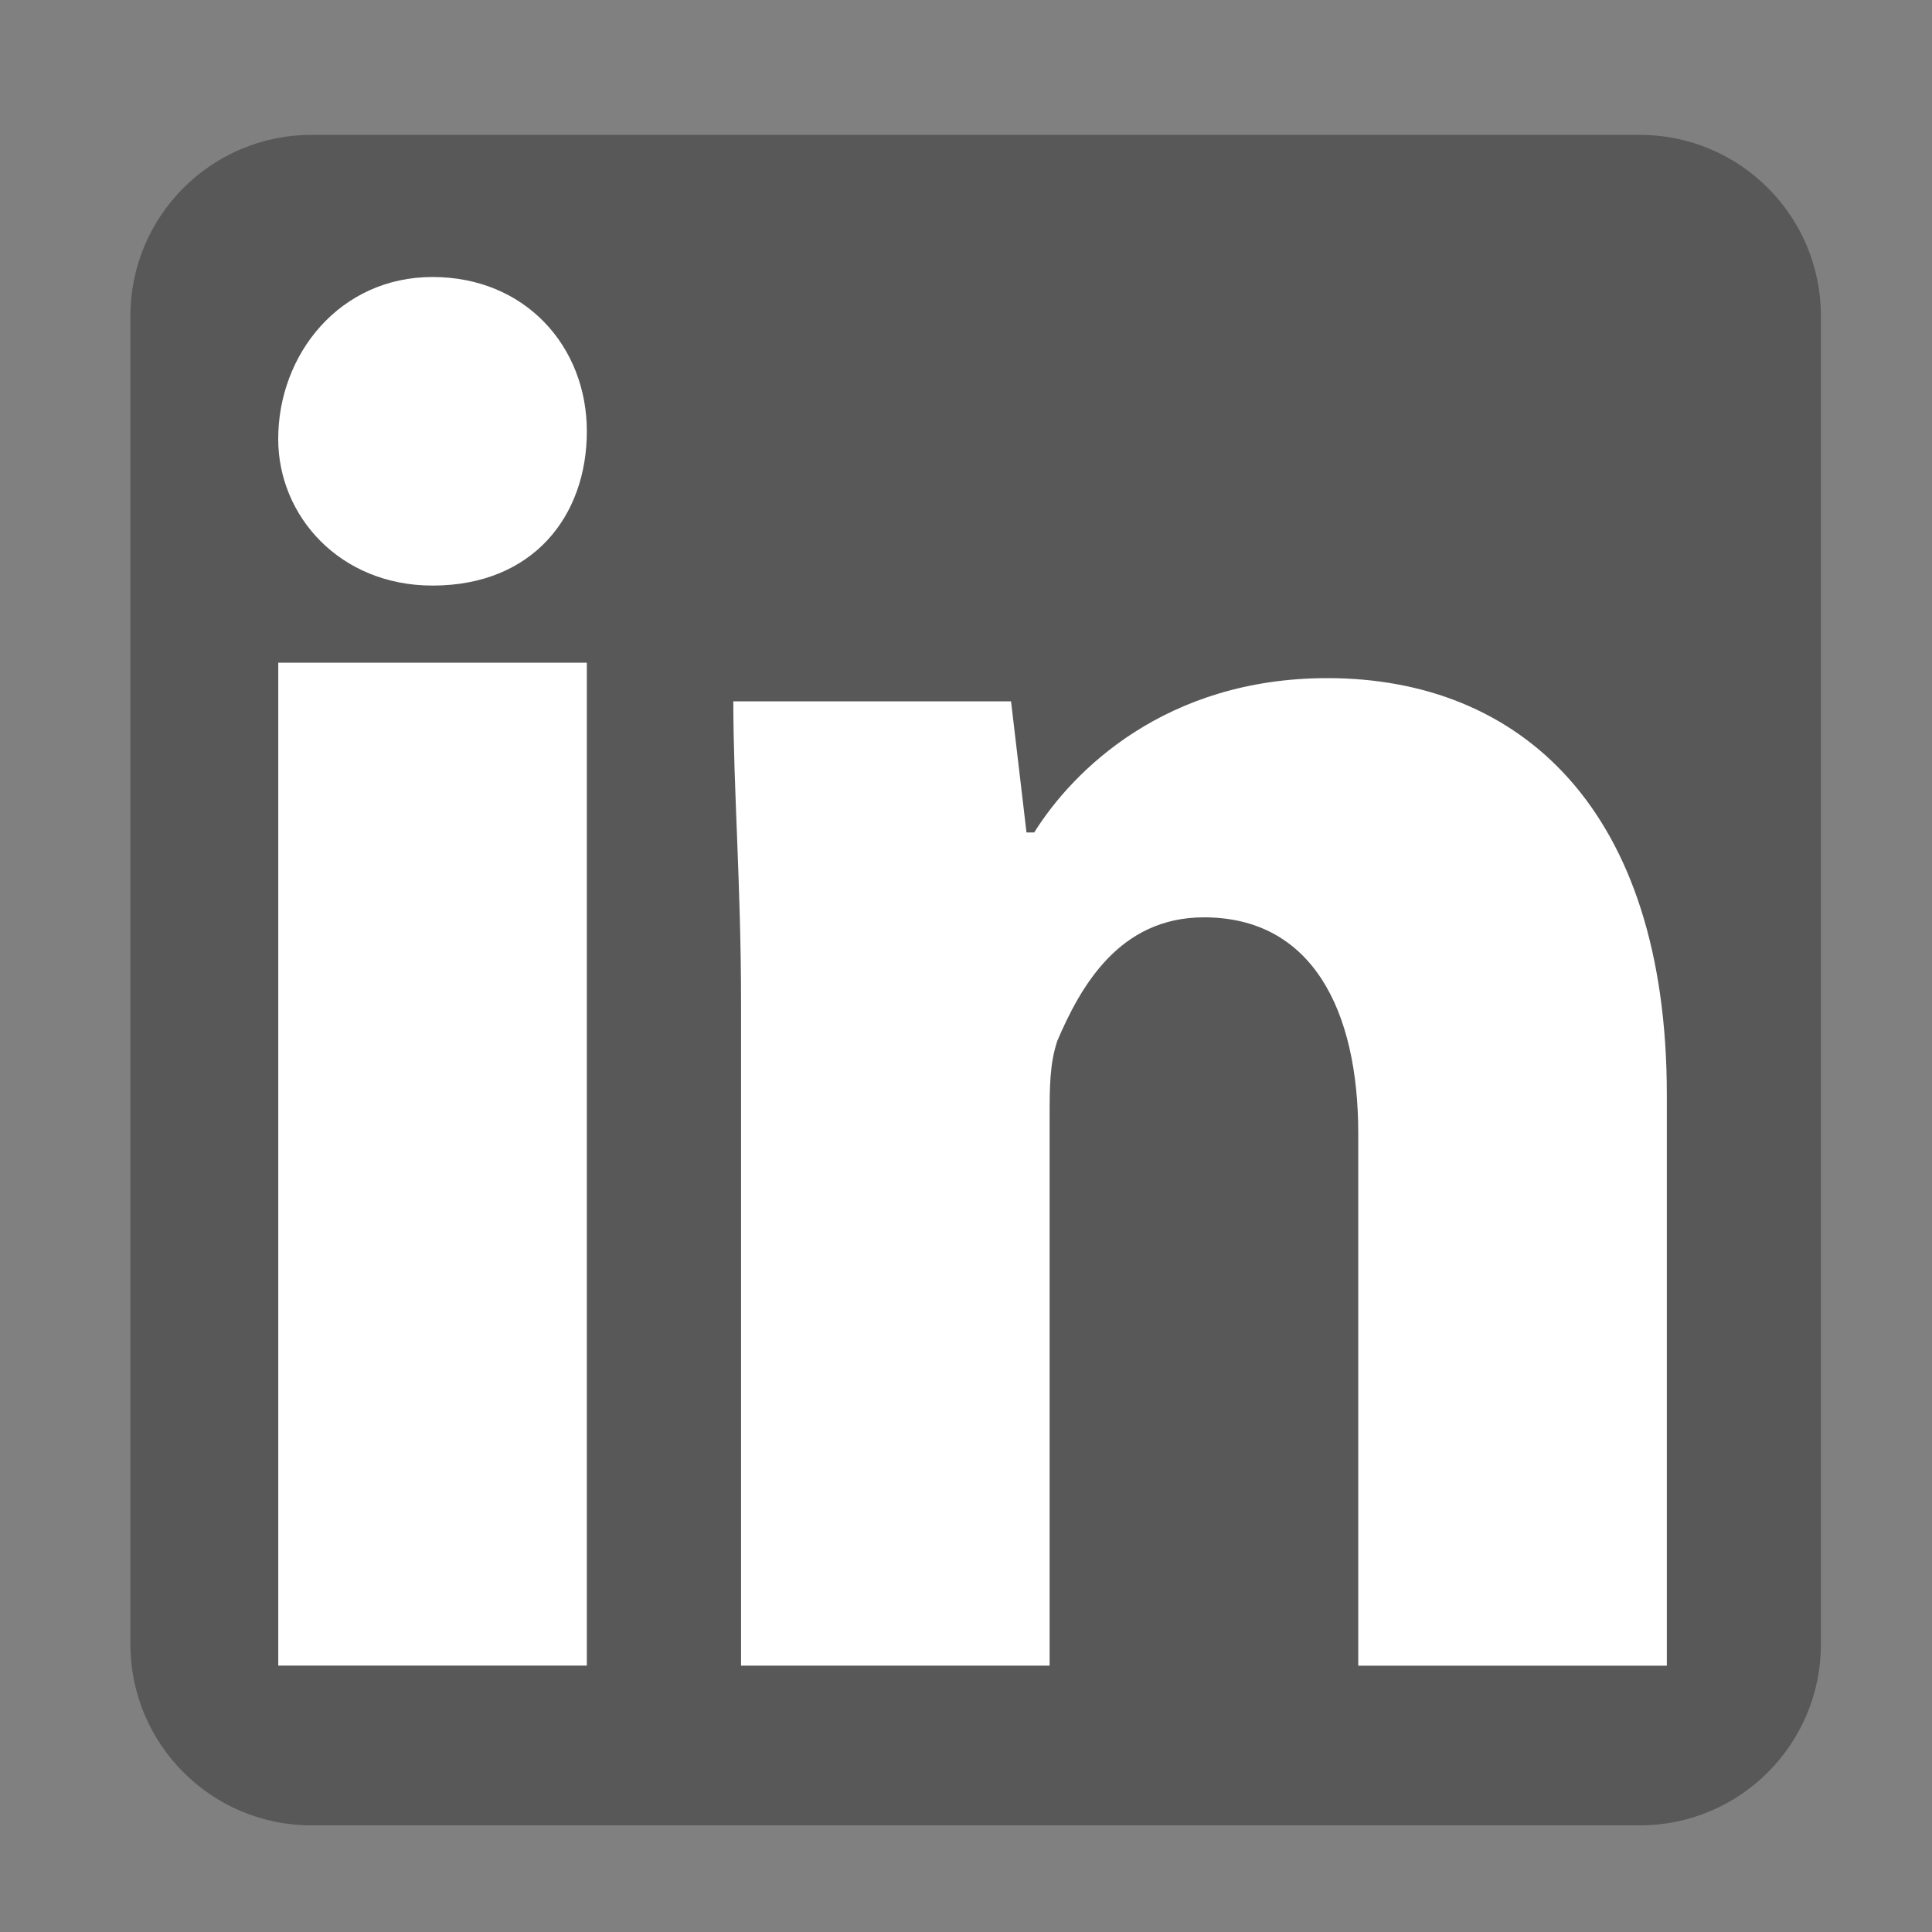<?xml version="1.0" encoding="utf-8"?>
<!-- Generator: Adobe Illustrator 25.0.1, SVG Export Plug-In . SVG Version: 6.00 Build 0)  -->
<svg version="1.1" id="Layer_1" xmlns="http://www.w3.org/2000/svg" xmlns:xlink="http://www.w3.org/1999/xlink" x="0px" y="0px"
	 width="32px" height="32px" viewBox="0 0 32 32" style="enable-background:new 0 0 32 32;" xml:space="preserve">
<rect x="0" y="0" width="32" height="32" fill="#808080" stroke="none"/>
<style type="text/css">
	.st0{fill:#CCCCCC;}
	.st1{fill:#FFFFFF;}
	.st2{fill:#585858;}
</style>
<path class="st2" d="M27.16,30.234h-22c-1.657,0-3-1.343-3-3v-22c0-1.657,1.343-3,3-3h22c1.657,0,3,1.343,3,3v22
	C30.16,28.891,28.817,30.234,27.16,30.234z"/>
<path class="st1" d="M9.72,7.143c0,1.406-0.894,2.556-2.556,2.556c-1.533,0-2.556-1.15-2.556-2.428c0-1.406,1.022-2.683,2.556-2.683
	S9.72,5.737,9.72,7.143z M4.609,27.587H9.72V10.976H4.609V27.587z M21.986,11.232c-2.683,0-4.217,1.533-4.856,2.556h-0.128
	l-0.256-2.172h-4.6c0,1.406,0.128,3.067,0.128,4.983v10.989h5.111v-9.072c0-0.511,0-0.894,0.128-1.278
	c0.383-0.894,1.022-2.044,2.428-2.044c1.789,0,2.556,1.533,2.556,3.578v8.817h5.111v-9.456
	C27.609,13.404,25.181,11.232,21.986,11.232z"/>
</svg>
